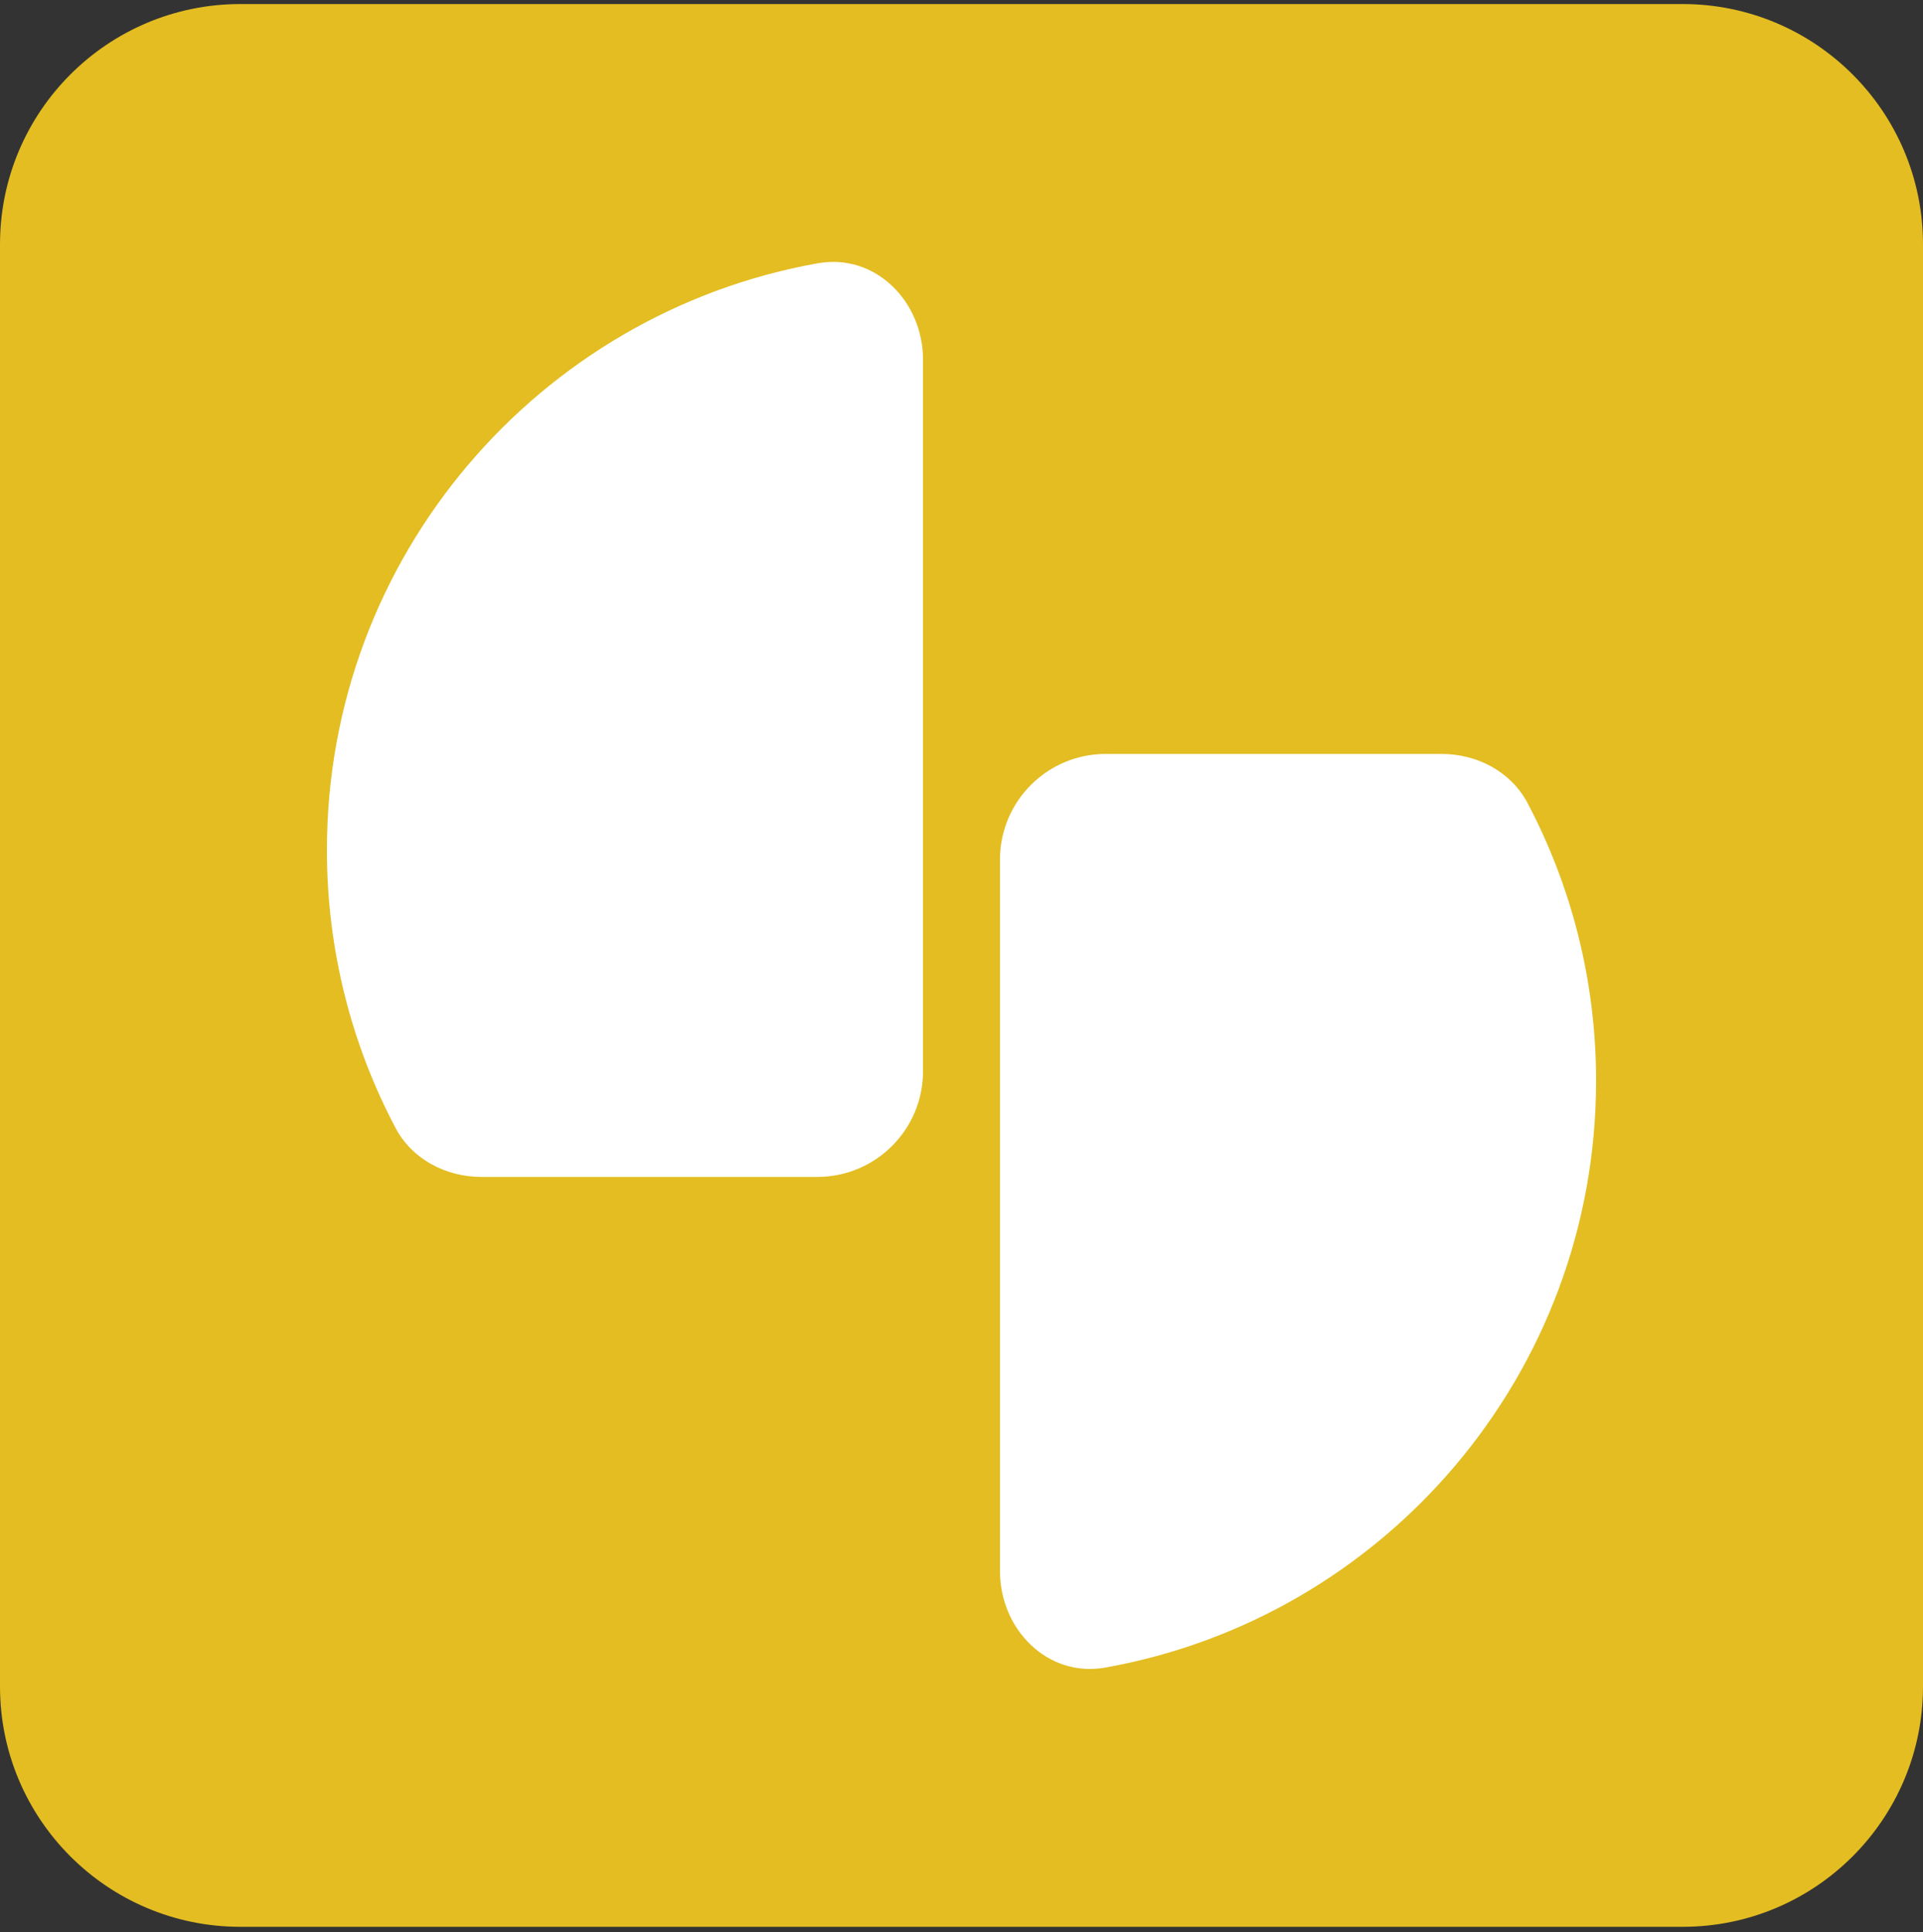 <?xml version="1.0" encoding="UTF-8"?>
<svg data-bbox="0 0.421 200 200" xmlns="http://www.w3.org/2000/svg" viewBox="0 0 200 201" height="201" width="200" data-type="color">
    <rect x="0" y="0" width="200" height="201" fill="#333333" stroke="none"/>
    <g>
        <path fill="#E3BD21" d="M200 25.421v150c0 13.807-11.193 25-25 25H25c-13.807 0-25-11.193-25-25v-150c0-13.807 11.193-25 25-25h150c13.807 0 25 11.193 25 25" data-color="1"/>
        <path fill="#ffffff" d="M96 37.42c0-6.074-4.967-11.101-10.948-10.036C56.032 32.554 34 57.914 34 88.421c0 10.433 2.577 20.264 7.13 28.892 1.728 3.276 5.246 5.108 8.95 5.108H85c6.075 0 11-4.925 11-11z" data-color="2"/>
        <path fill="#ffffff" d="M104 163.421c0 6.075 4.967 11.102 10.948 10.036 29.02-5.17 51.052-30.53 51.052-61.036 0-10.433-2.577-20.265-7.129-28.892-1.729-3.276-5.247-5.108-8.951-5.108H115c-6.075 0-11 4.925-11 11z" data-color="2"/>
    </g>
</svg>
